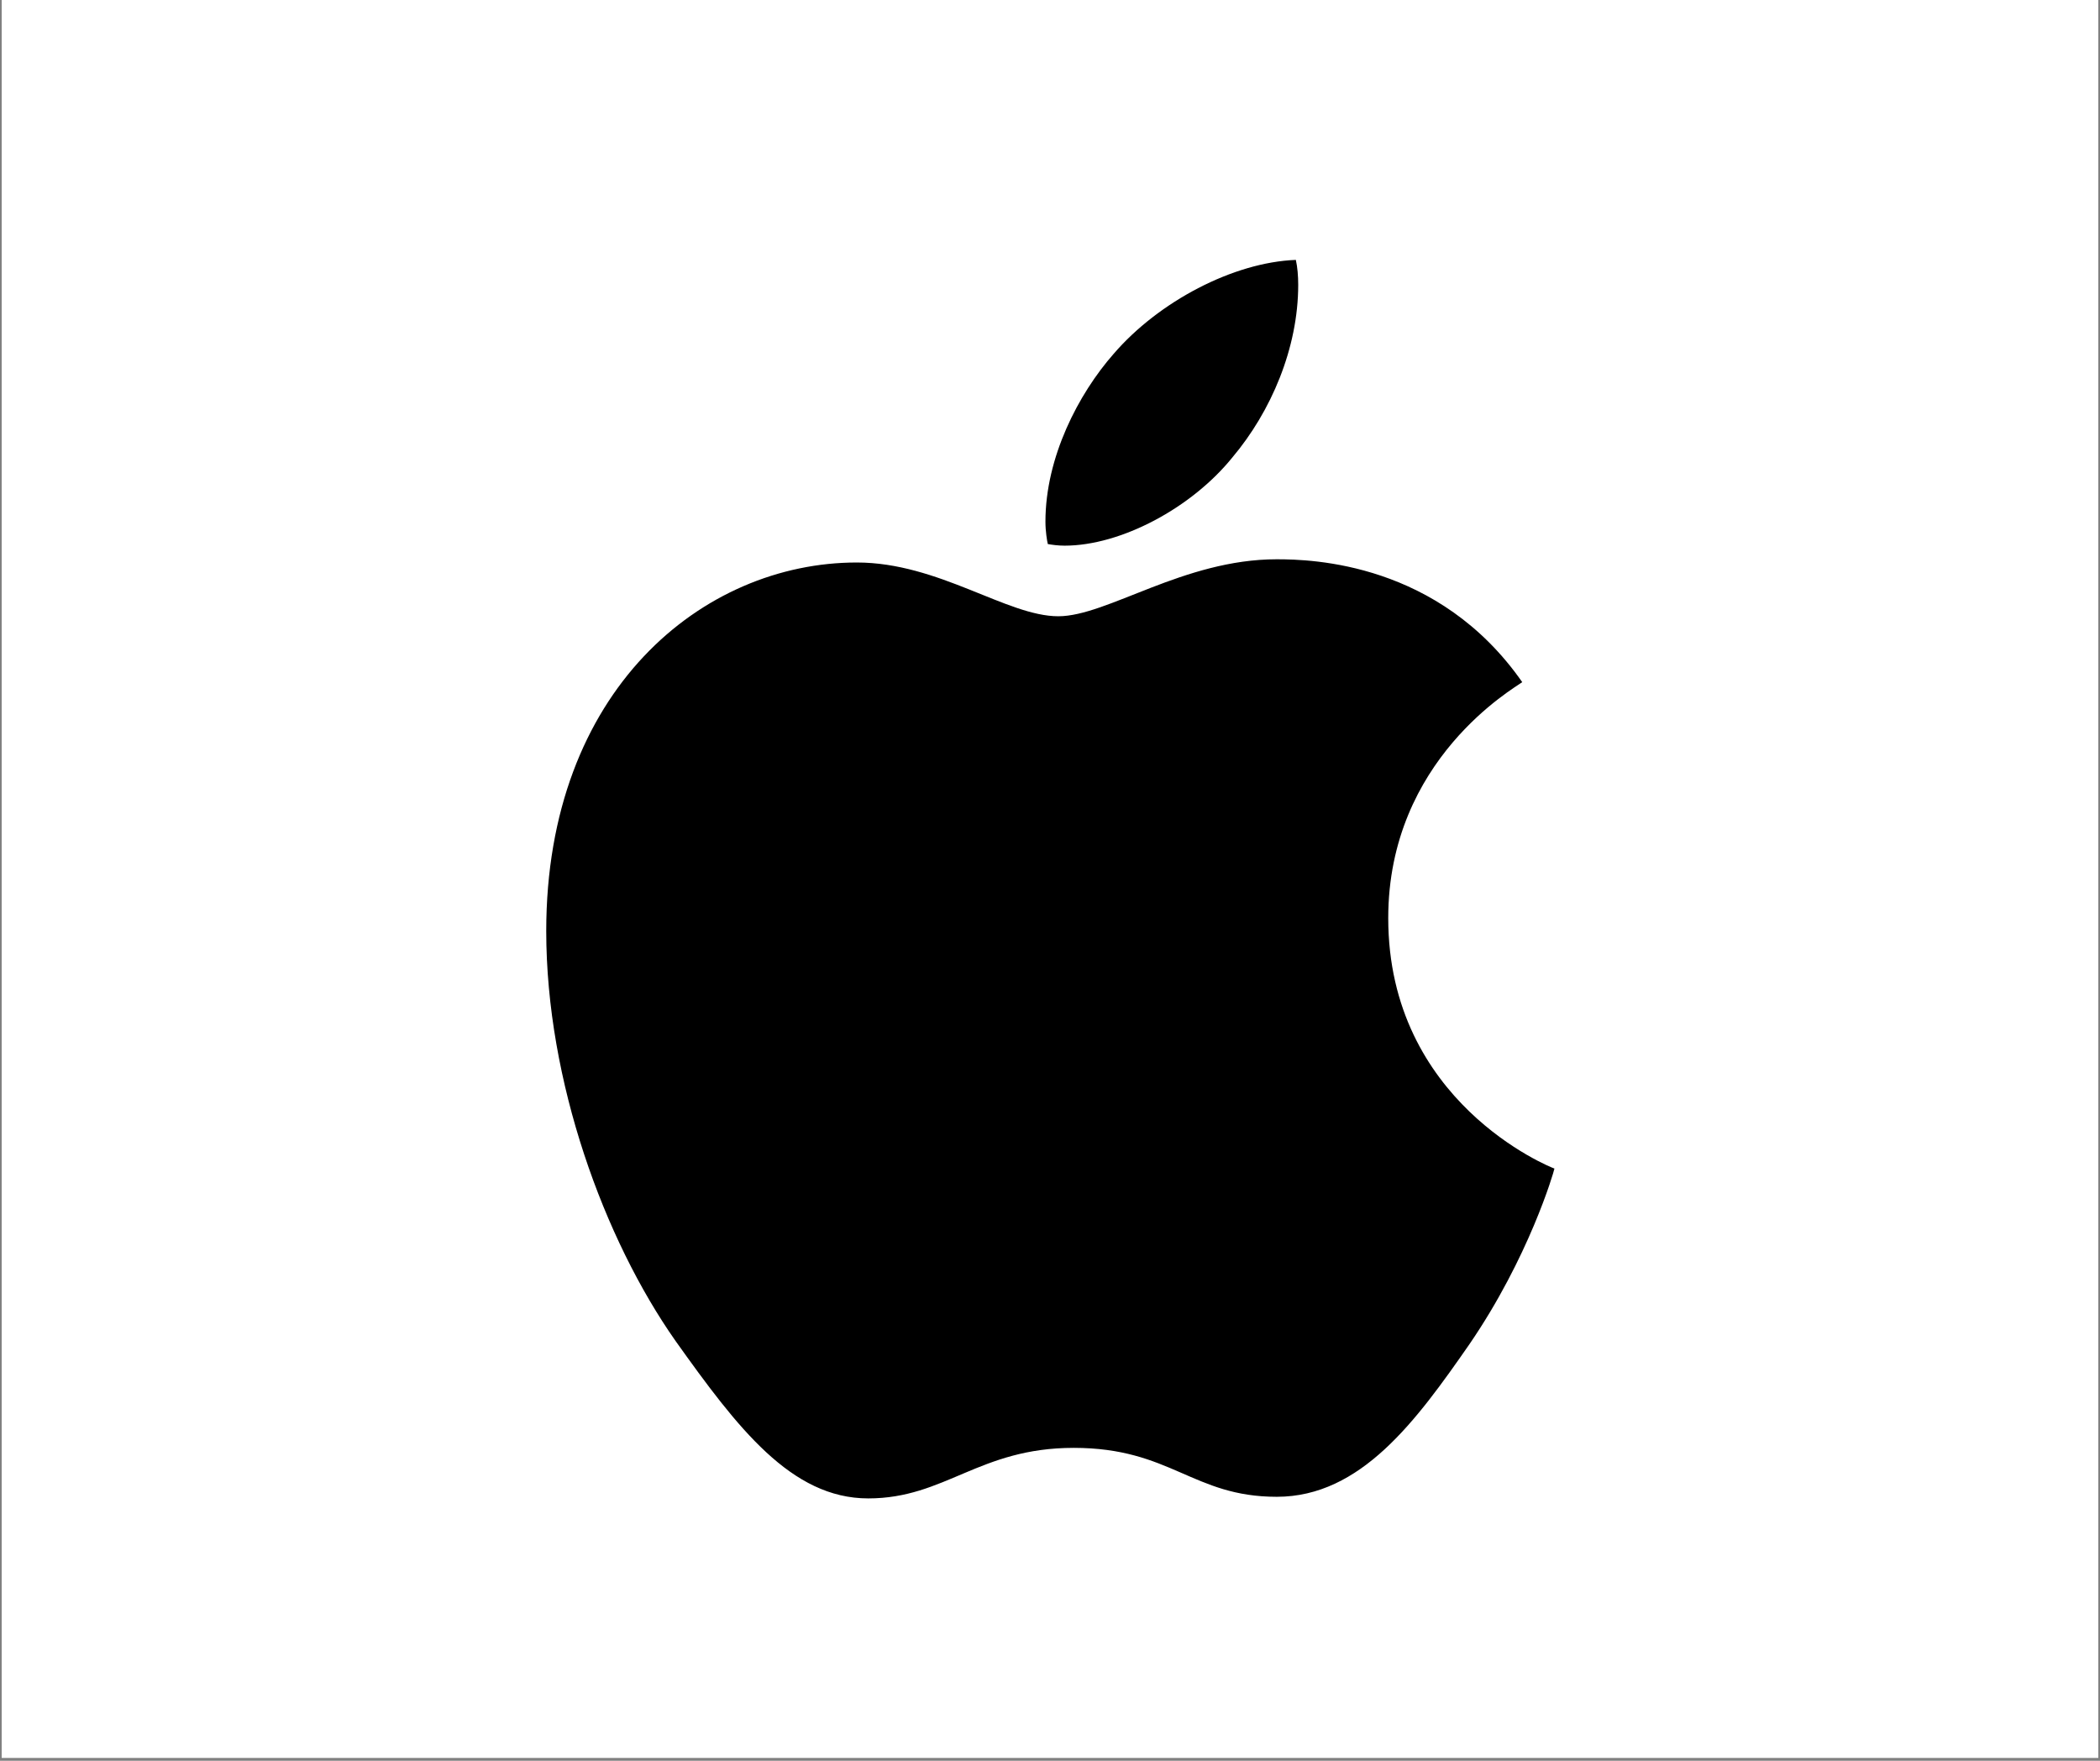 <svg xmlns="http://www.w3.org/2000/svg" xmlns:xlink="http://www.w3.org/1999/xlink" width="940" zoomAndPan="magnify" viewBox="0 0 705 591" height="788" preserveAspectRatio="xMidYMid meet" version="1.2"><rect x="0" y="0" width="705" height="591" fill="#808080" stroke="none"/><defs><clipPath id="f6dbdf47fa"><path d="M 0.594 0 L 704.402 0 L 704.402 590 L 0.594 590 Z M 0.594 0 "/></clipPath><clipPath id="fde291550d"><path d="M 183.379 87 L 521.805 87 L 521.805 503 L 183.379 503 Z M 183.379 87 "/></clipPath></defs><g id="e22403dae1"><g clip-rule="nonzero" clip-path="url(#f6dbdf47fa)"><path style=" stroke:none;fill-rule:nonzero;fill:#ffffff;fill-opacity:1;" d="M 0.594 0 L 704.406 0 L 704.406 590 L 0.594 590 Z M 0.594 0 "/><path style=" stroke:none;fill-rule:nonzero;fill:#ffffff;fill-opacity:1;" d="M 0.594 0 L 704.406 0 L 704.406 590 L 0.594 590 Z M 0.594 0 "/></g><g clip-rule="nonzero" clip-path="url(#fde291550d)"><path style=" stroke:none;fill-rule:nonzero;fill:#000000;fill-opacity:1;" d="M 511.039 228.961 C 508.625 230.832 466.051 254.82 466.051 308.16 C 466.051 369.855 520.227 391.68 521.848 392.223 C 521.598 393.551 513.242 422.113 493.285 451.215 C 475.488 476.824 456.906 502.391 428.633 502.391 C 400.363 502.391 393.086 485.969 360.449 485.969 C 328.645 485.969 317.336 502.934 291.477 502.934 C 265.613 502.934 247.57 479.234 226.824 450.133 C 202.793 415.961 183.379 362.871 183.379 312.484 C 183.379 231.664 235.93 188.801 287.648 188.801 C 315.133 188.801 338.039 206.844 355.293 206.844 C 371.715 206.844 397.328 187.719 428.594 187.719 C 440.441 187.719 483.016 188.801 511.039 228.961 Z M 413.75 153.504 C 426.68 138.164 435.828 116.879 435.828 95.594 C 435.828 92.641 435.578 89.648 435.035 87.234 C 414 88.027 388.969 101.246 373.879 118.75 C 362.031 132.219 350.969 153.504 350.969 175.082 C 350.969 178.324 351.512 181.566 351.762 182.605 C 353.09 182.855 355.254 183.148 357.414 183.148 C 376.289 183.148 400.031 170.508 413.75 153.504 Z M 413.75 153.504 "/></g></g></svg>